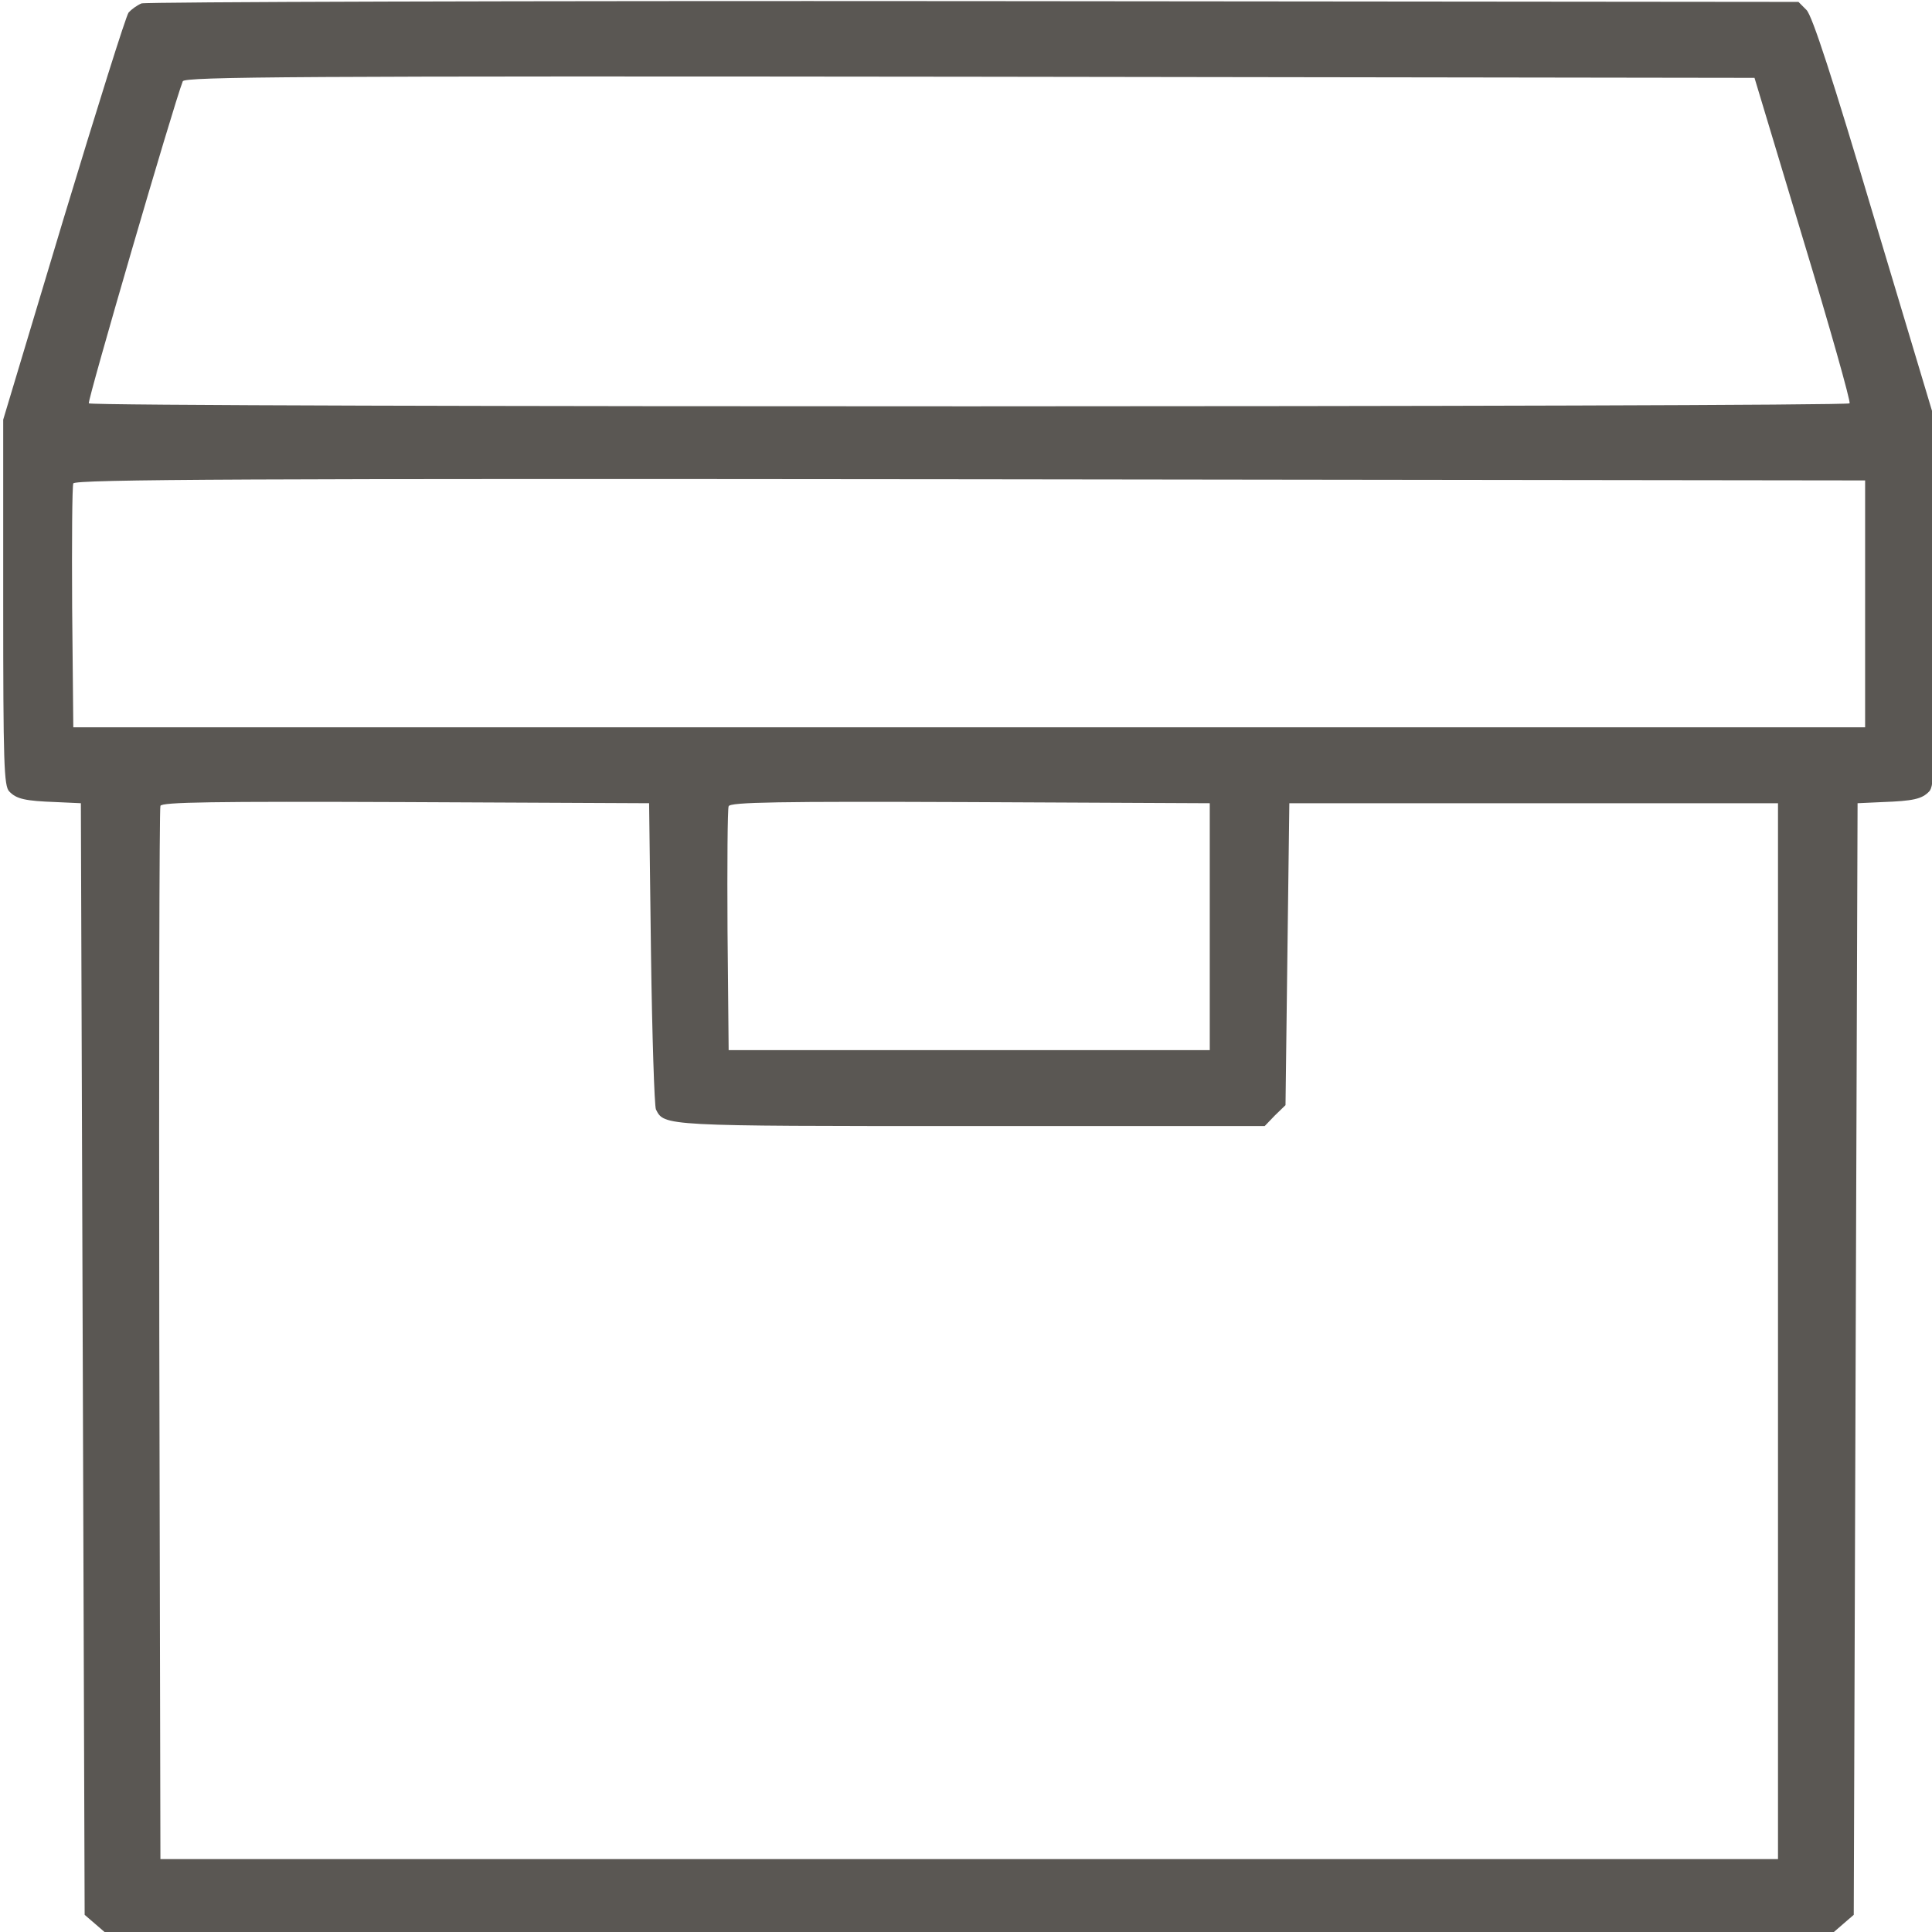 <?xml version="1.0" encoding="utf-8"?>
<!-- Generator: Adobe Illustrator 13.0.0, SVG Export Plug-In . SVG Version: 6.00 Build 14948)  -->
<!DOCTYPE svg PUBLIC "-//W3C//DTD SVG 1.1//EN" "http://www.w3.org/Graphics/SVG/1.1/DTD/svg11.dtd">
<svg version="1.1" id="Layer_1" xmlns="http://www.w3.org/2000/svg" xmlns:xlink="http://www.w3.org/1999/xlink" x="0px" y="0px"
	 width="40px" height="40px" viewBox="0 0 40 40" enable-background="new 0 0 40 40" xml:space="preserve">
<g transform="translate(0,600) scale(0.1,-0.1)">
	<path fill="#5A5753" d="M29.292,5999.292c-0.942-0.396-2.119-1.26-2.666-1.885c-0.552-0.708-6.587-19.976-13.491-42.778
		l-12.471-41.514v-37.9c0-33.34,0.156-37.979,1.255-39.077c1.489-1.572,3.296-1.968,9.727-2.202l5.098-0.234l0.391-115.049
		l0.391-115.098l2.197-1.895l2.197-1.895h178.745h178.75l2.188,1.895l2.197,1.895l0.391,115.098l0.4,115.049l5.098,0.234
		c6.426,0.234,8.232,0.63,9.727,2.202c1.094,1.099,1.25,5.737,1.25,38.921v37.661l-12.549,41.831
		c-8.701,29.253-12.939,42.305-14.121,43.403l-1.641,1.65l-170.752,0.161C107.725,5999.843,30.156,5999.604,29.292,5999.292z
		 M373.291,5950.542c5.566-18.32,9.883-33.652,9.648-34.048c-0.547-0.786-363.999-0.864-364.551,0
		c-0.313,0.552,17.49,61.646,19.453,66.68c0.391,0.942,23.53,1.099,162.9,0.942l162.51-0.234L373.291,5950.542z M386.152,5874.98
		v-25.557H200.664H15.176l-0.239,24.771c-0.078,13.604,0,25.161,0.239,25.713c0.234,0.864,37.095,1.021,185.645,0.864l185.332-0.239
		V5874.98z M134.78,5802.641c0.234-17.075,0.708-31.606,1.021-32.329c1.724-3.457,1.411-3.457,65.332-3.457h60.703l2.119,2.207
		l2.197,2.129l0.391,31.294l0.4,31.216h50.586h50.586v-109.307v-109.297H200.664H33.213l-0.234,108.516
		c-0.078,59.688,0,108.984,0.234,109.536c0.234,0.786,10.825,0.942,50.747,0.786l50.43-0.234L134.78,5802.641z M250.469,5808.144
		v-25.566h-49.805h-49.805l-0.234,24.78c-0.078,13.604,0,25.239,0.234,25.713c0.234,0.864,10.513,1.021,49.961,0.864l49.648-0.234
		V5808.144z"/>
</g>
</svg>
